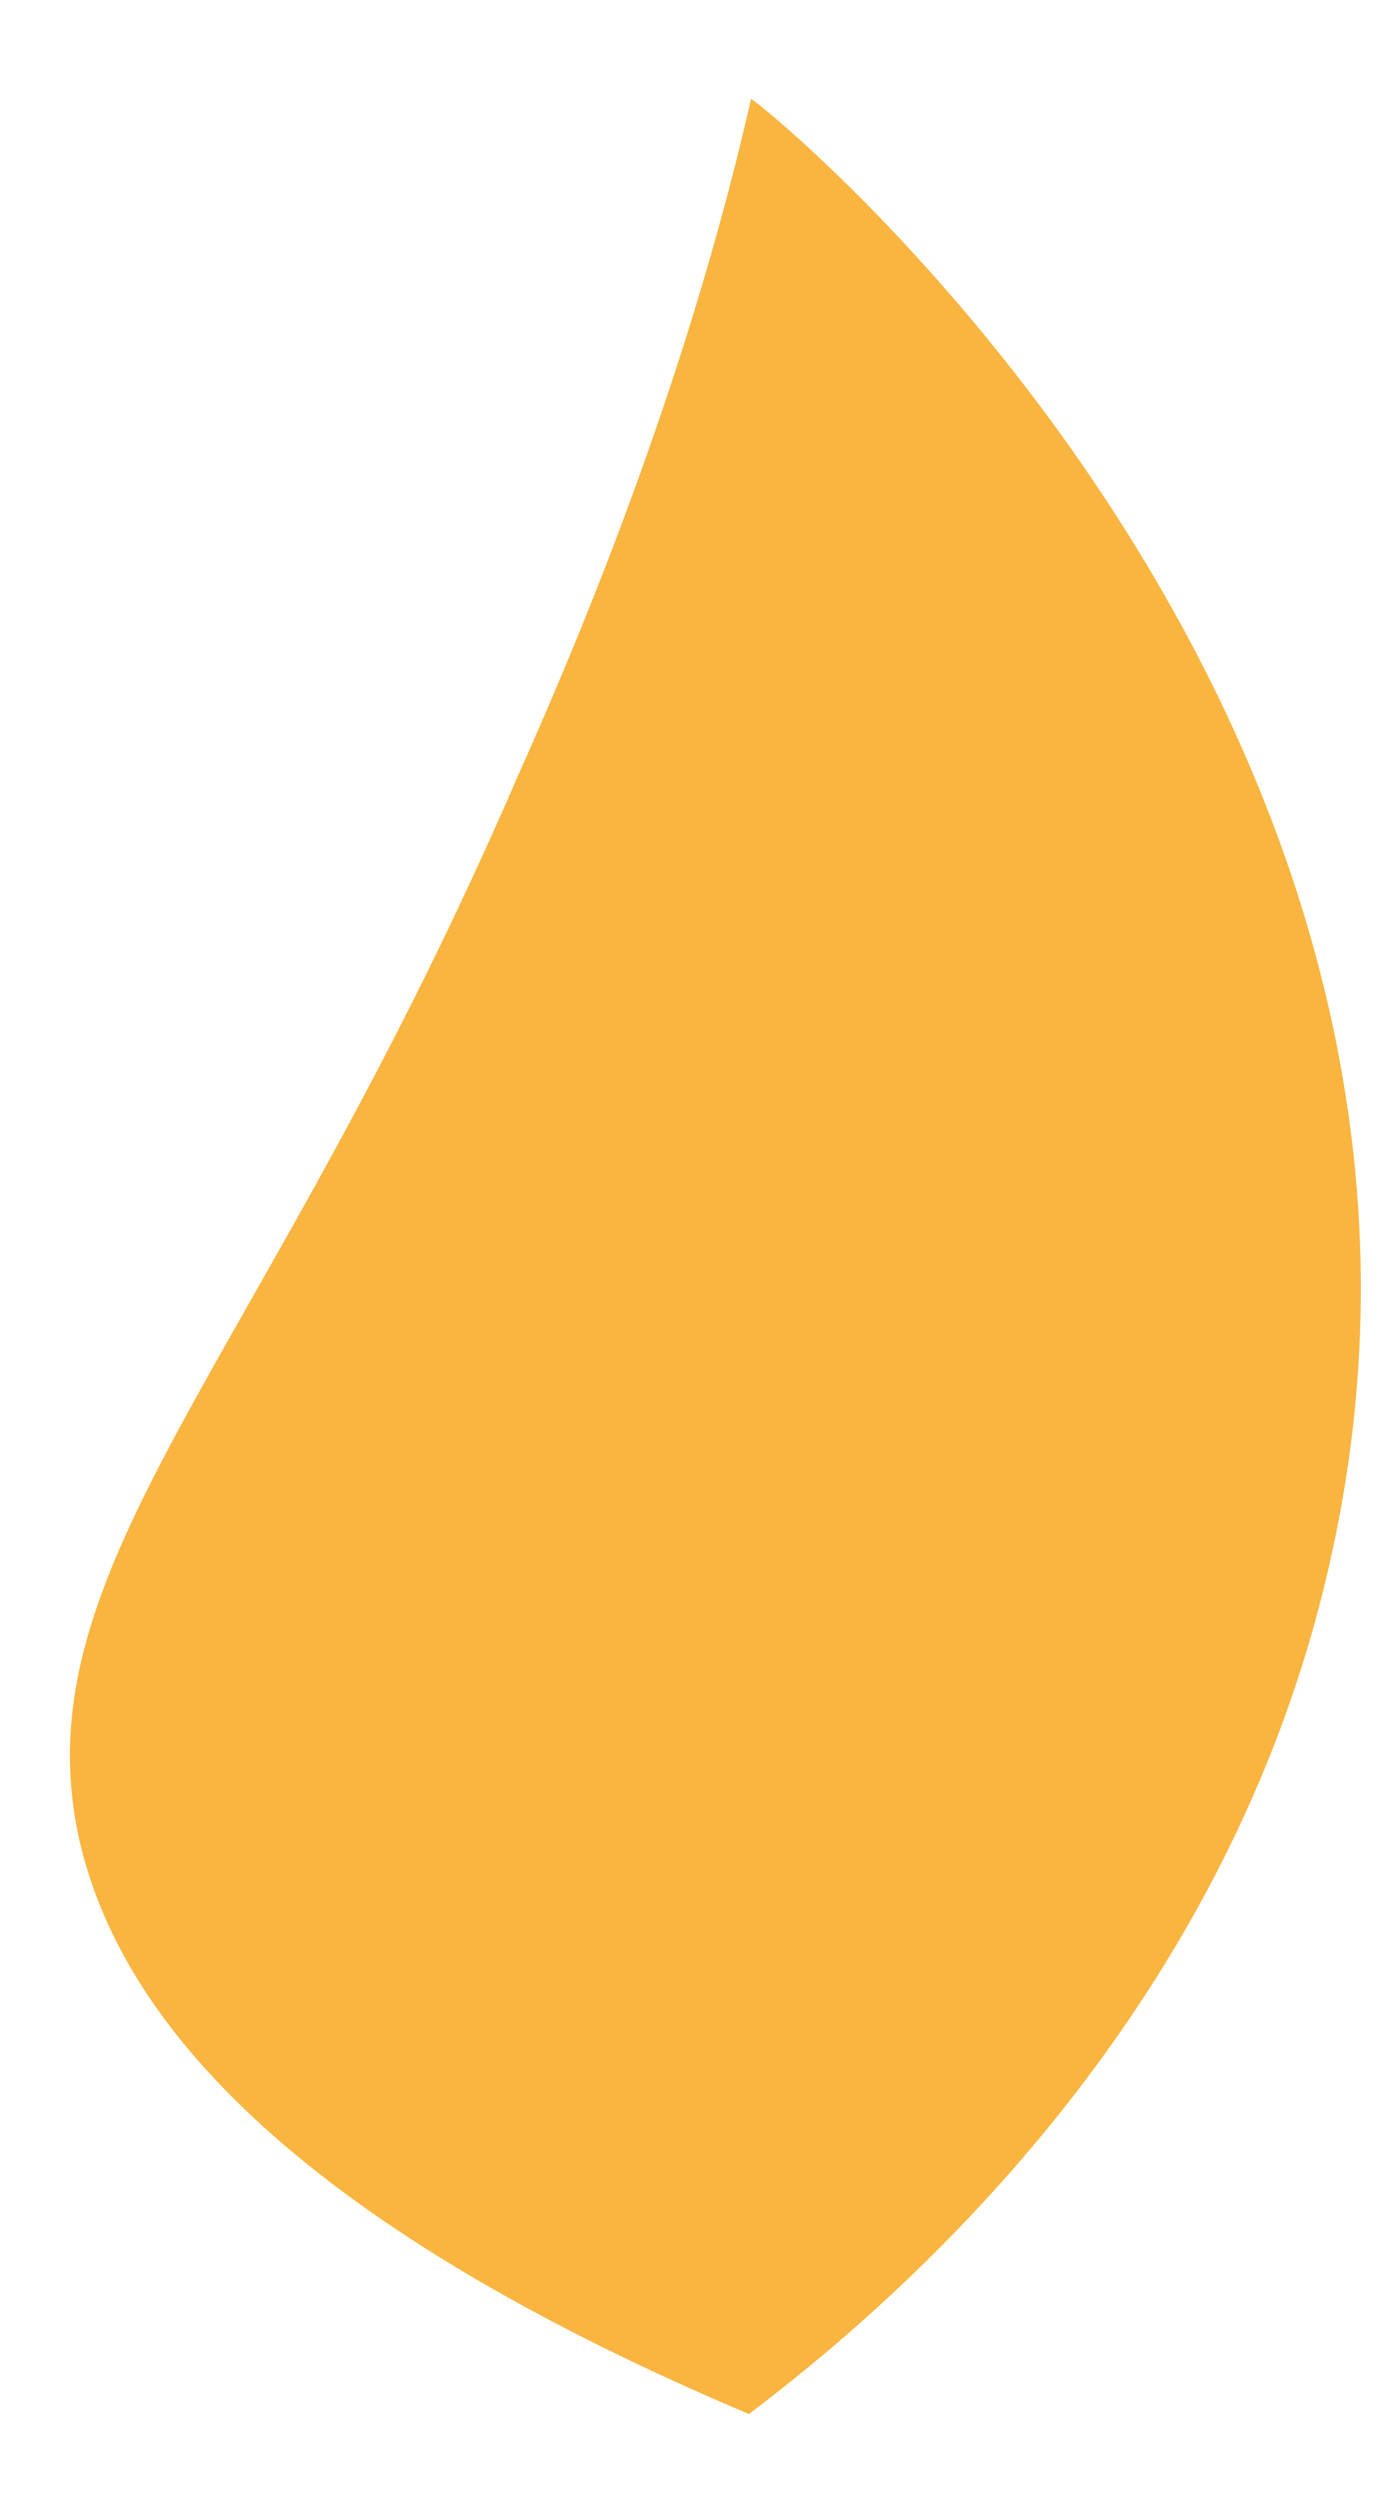 <?xml version="1.0" encoding="UTF-8"?> <svg xmlns="http://www.w3.org/2000/svg" width="10" height="18" viewBox="0 0 10 18" fill="none"><path d="M9.588 11.218C10.911 5.313 5.747 0.945 5.411 0.711C5.154 1.851 4.659 3.518 3.737 5.573C1.903 9.825 0.14 11.263 0.569 13.236C0.825 14.373 1.849 15.883 5.396 17.381C6.408 16.614 8.85 14.561 9.588 11.218Z" fill="#F9B53F"></path></svg> 